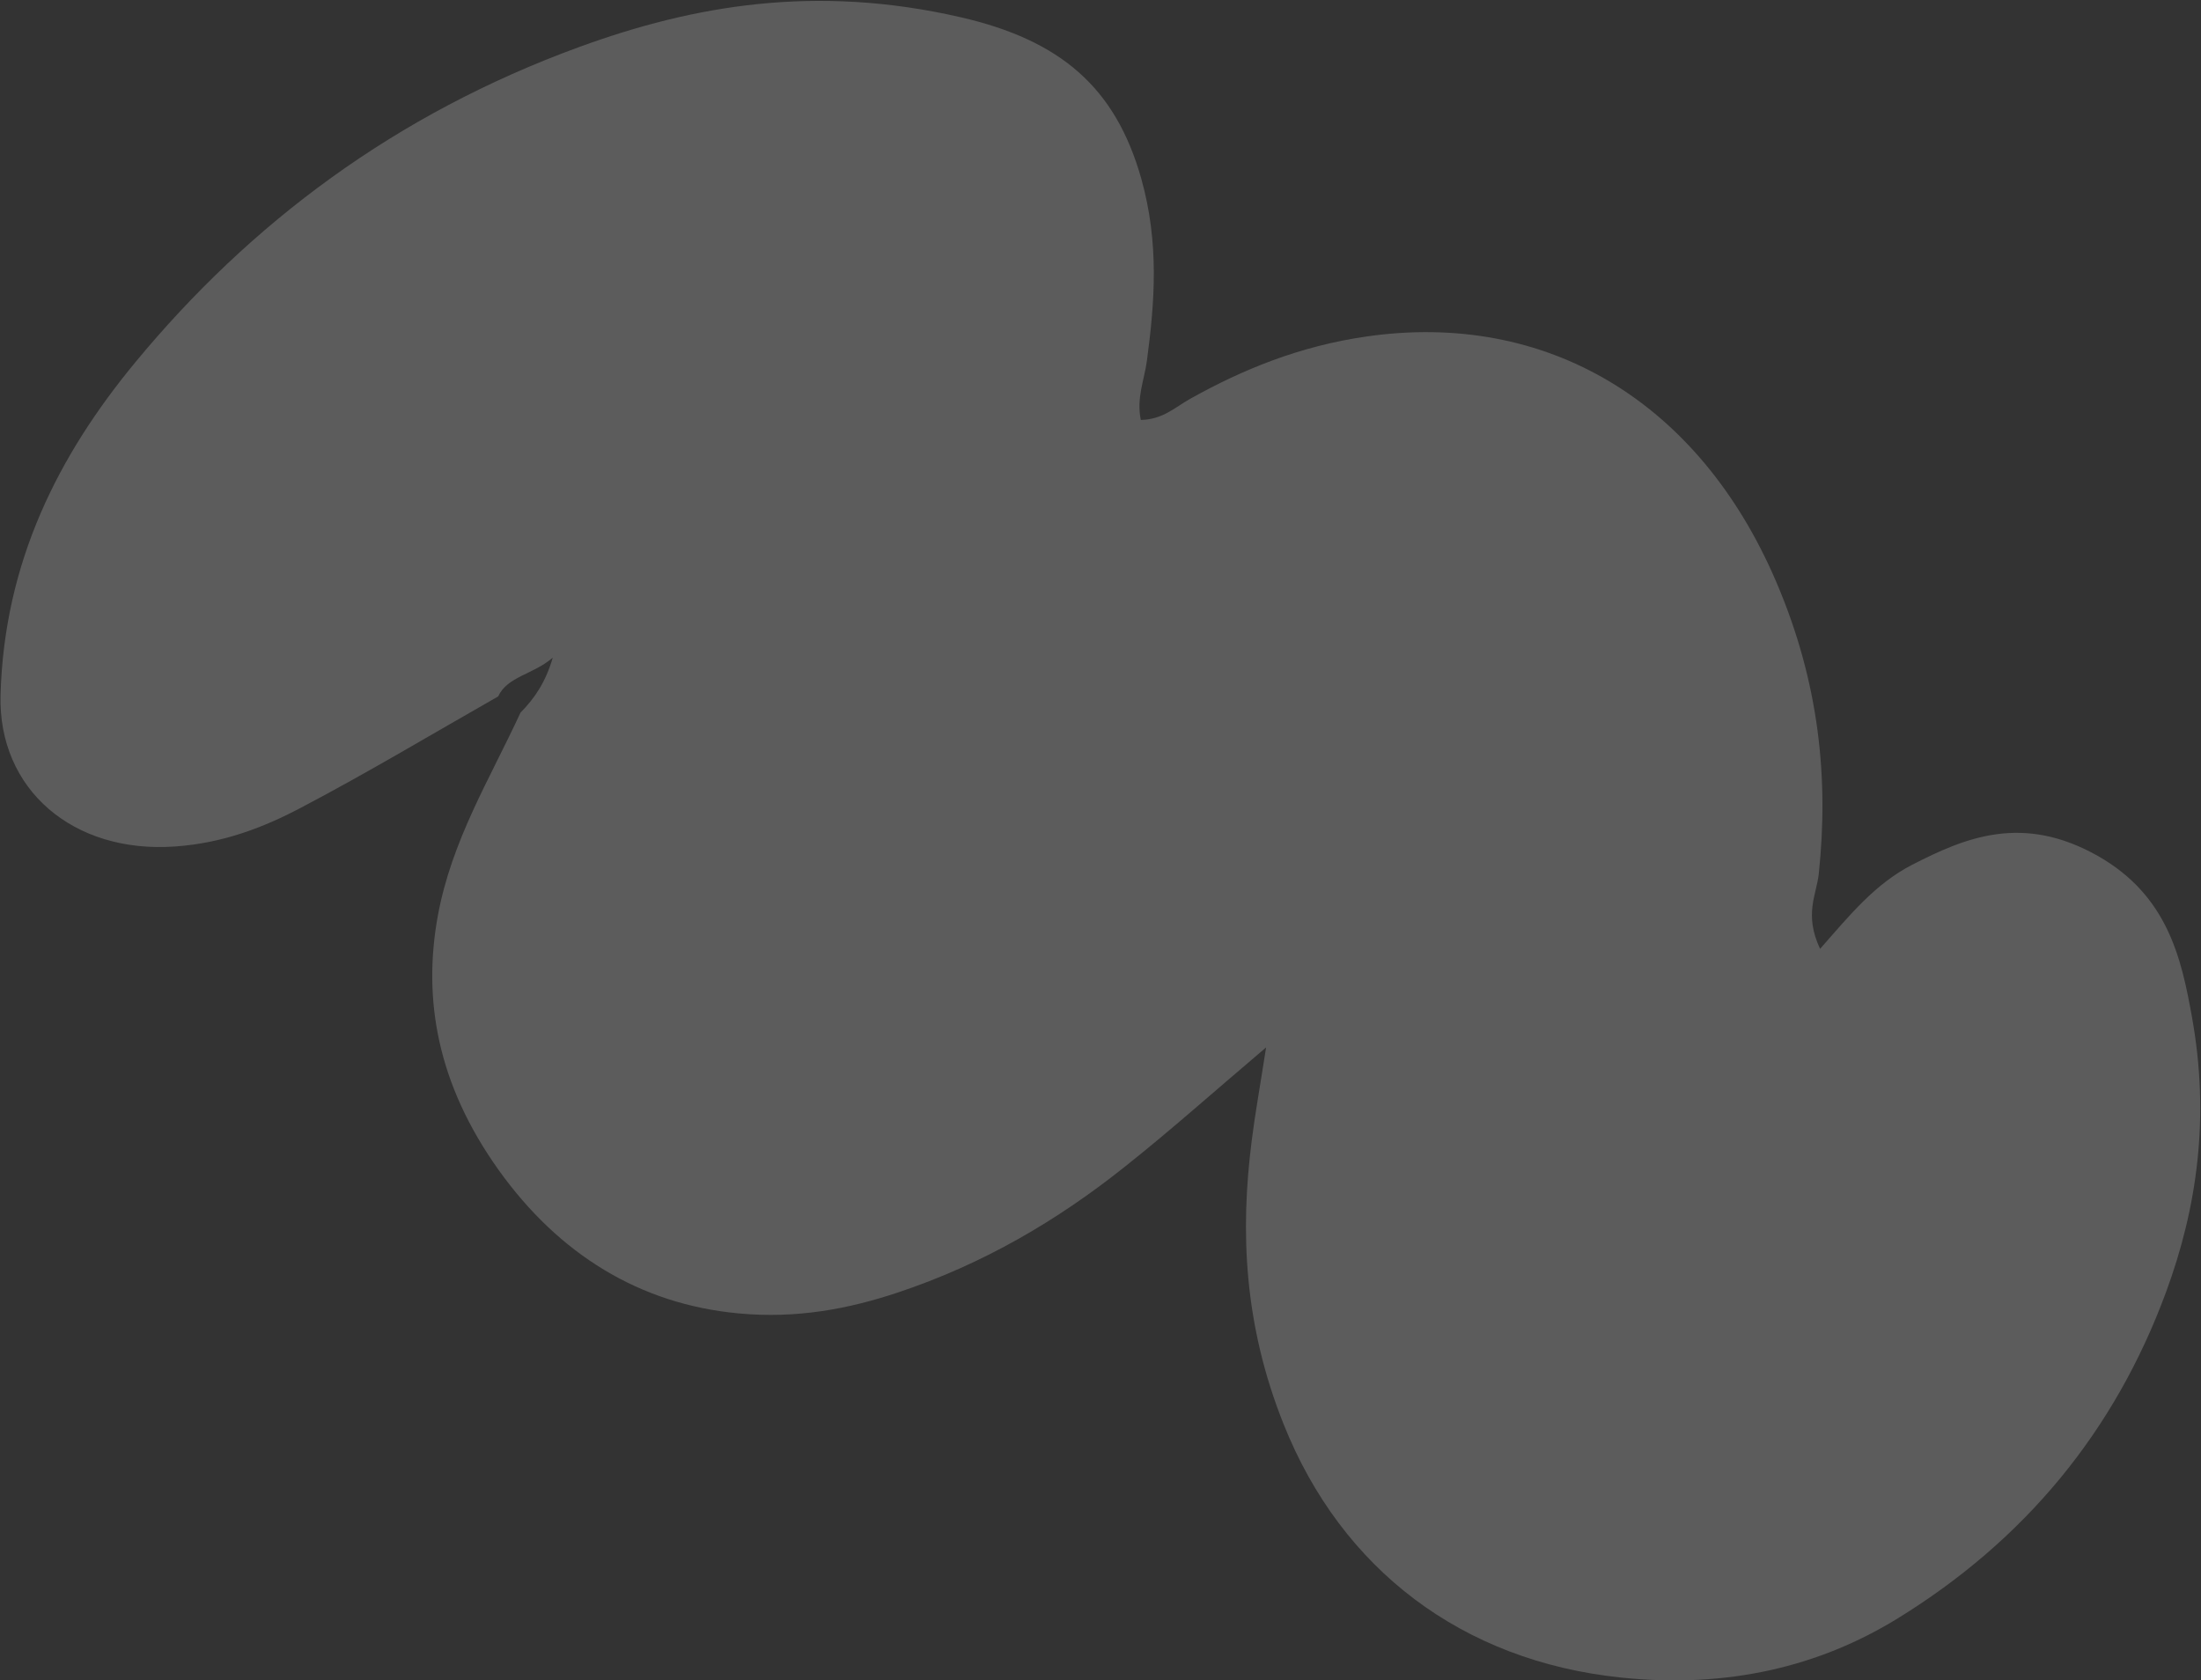 <svg width="1868" height="1426" viewBox="0 0 1868 1426" fill="none" xmlns="http://www.w3.org/2000/svg">
<rect x="0" y="0" width="1868" height="1426" fill="#333333" stroke="none"/>
<path opacity="0.2" d="M422.763 591.016C367.251 622.585 312.771 655.279 255.964 685.159C224.267 701.947 189.582 715.437 148.825 718.312C62.007 724.623 -1.815 669.765 0.471 589.615C3.581 476.746 49.731 386.247 114.739 307.573C212.338 189.441 335.499 96.805 491.827 39.798C588.515 4.551 692.306 -13.65 815.249 14.624C899.95 34.038 946.754 74.094 968.622 151.682C983.969 206.356 980.001 256.519 973.414 305.877C971.252 322.437 964.362 337.386 968.198 356.36C986.993 356.047 997.456 345.44 1010.51 338.211C1055.07 313.31 1103.33 293.718 1159.22 285.624C1312.58 263.345 1441.99 340.661 1507.5 493.757C1544.45 580.035 1552.01 661.717 1543.61 741.462C1541.75 759.228 1530.87 775.704 1544.72 805.215C1570.29 776.044 1591.6 749.924 1622.99 733.78C1667.82 710.808 1716.63 690.251 1780.49 726.376C1839.76 760.008 1851.38 813.314 1860.31 862.92C1875.69 948.223 1864.73 1024.99 1838.25 1096.69C1794.71 1214.77 1718.4 1307.26 1609.68 1373.94C1544.63 1413.7 1467.17 1433.28 1375.08 1423.51C1241.28 1409.38 1138.74 1332.24 1089.38 1208.49C1055.64 1124.07 1052.5 1044.88 1062.33 968.027C1065.13 945.518 1069.16 923.412 1074.54 888.846C1028.75 927.655 992.442 960.196 953.952 990.647C897.796 1035.32 834.903 1072.59 761.738 1096.92C720.465 1110.65 676.374 1119.23 626.635 1114.54C542.746 1106.71 474.252 1064.23 423.272 992.978C370.732 919.475 358.759 847.276 371.579 777.179C383.303 713.193 415.856 660.874 441.726 604.772C453.527 592.799 462.96 579.217 469.15 558.077C452.606 572.379 430.677 573.977 422.822 590.936L422.763 591.016Z" fill="white"/>
</svg>
